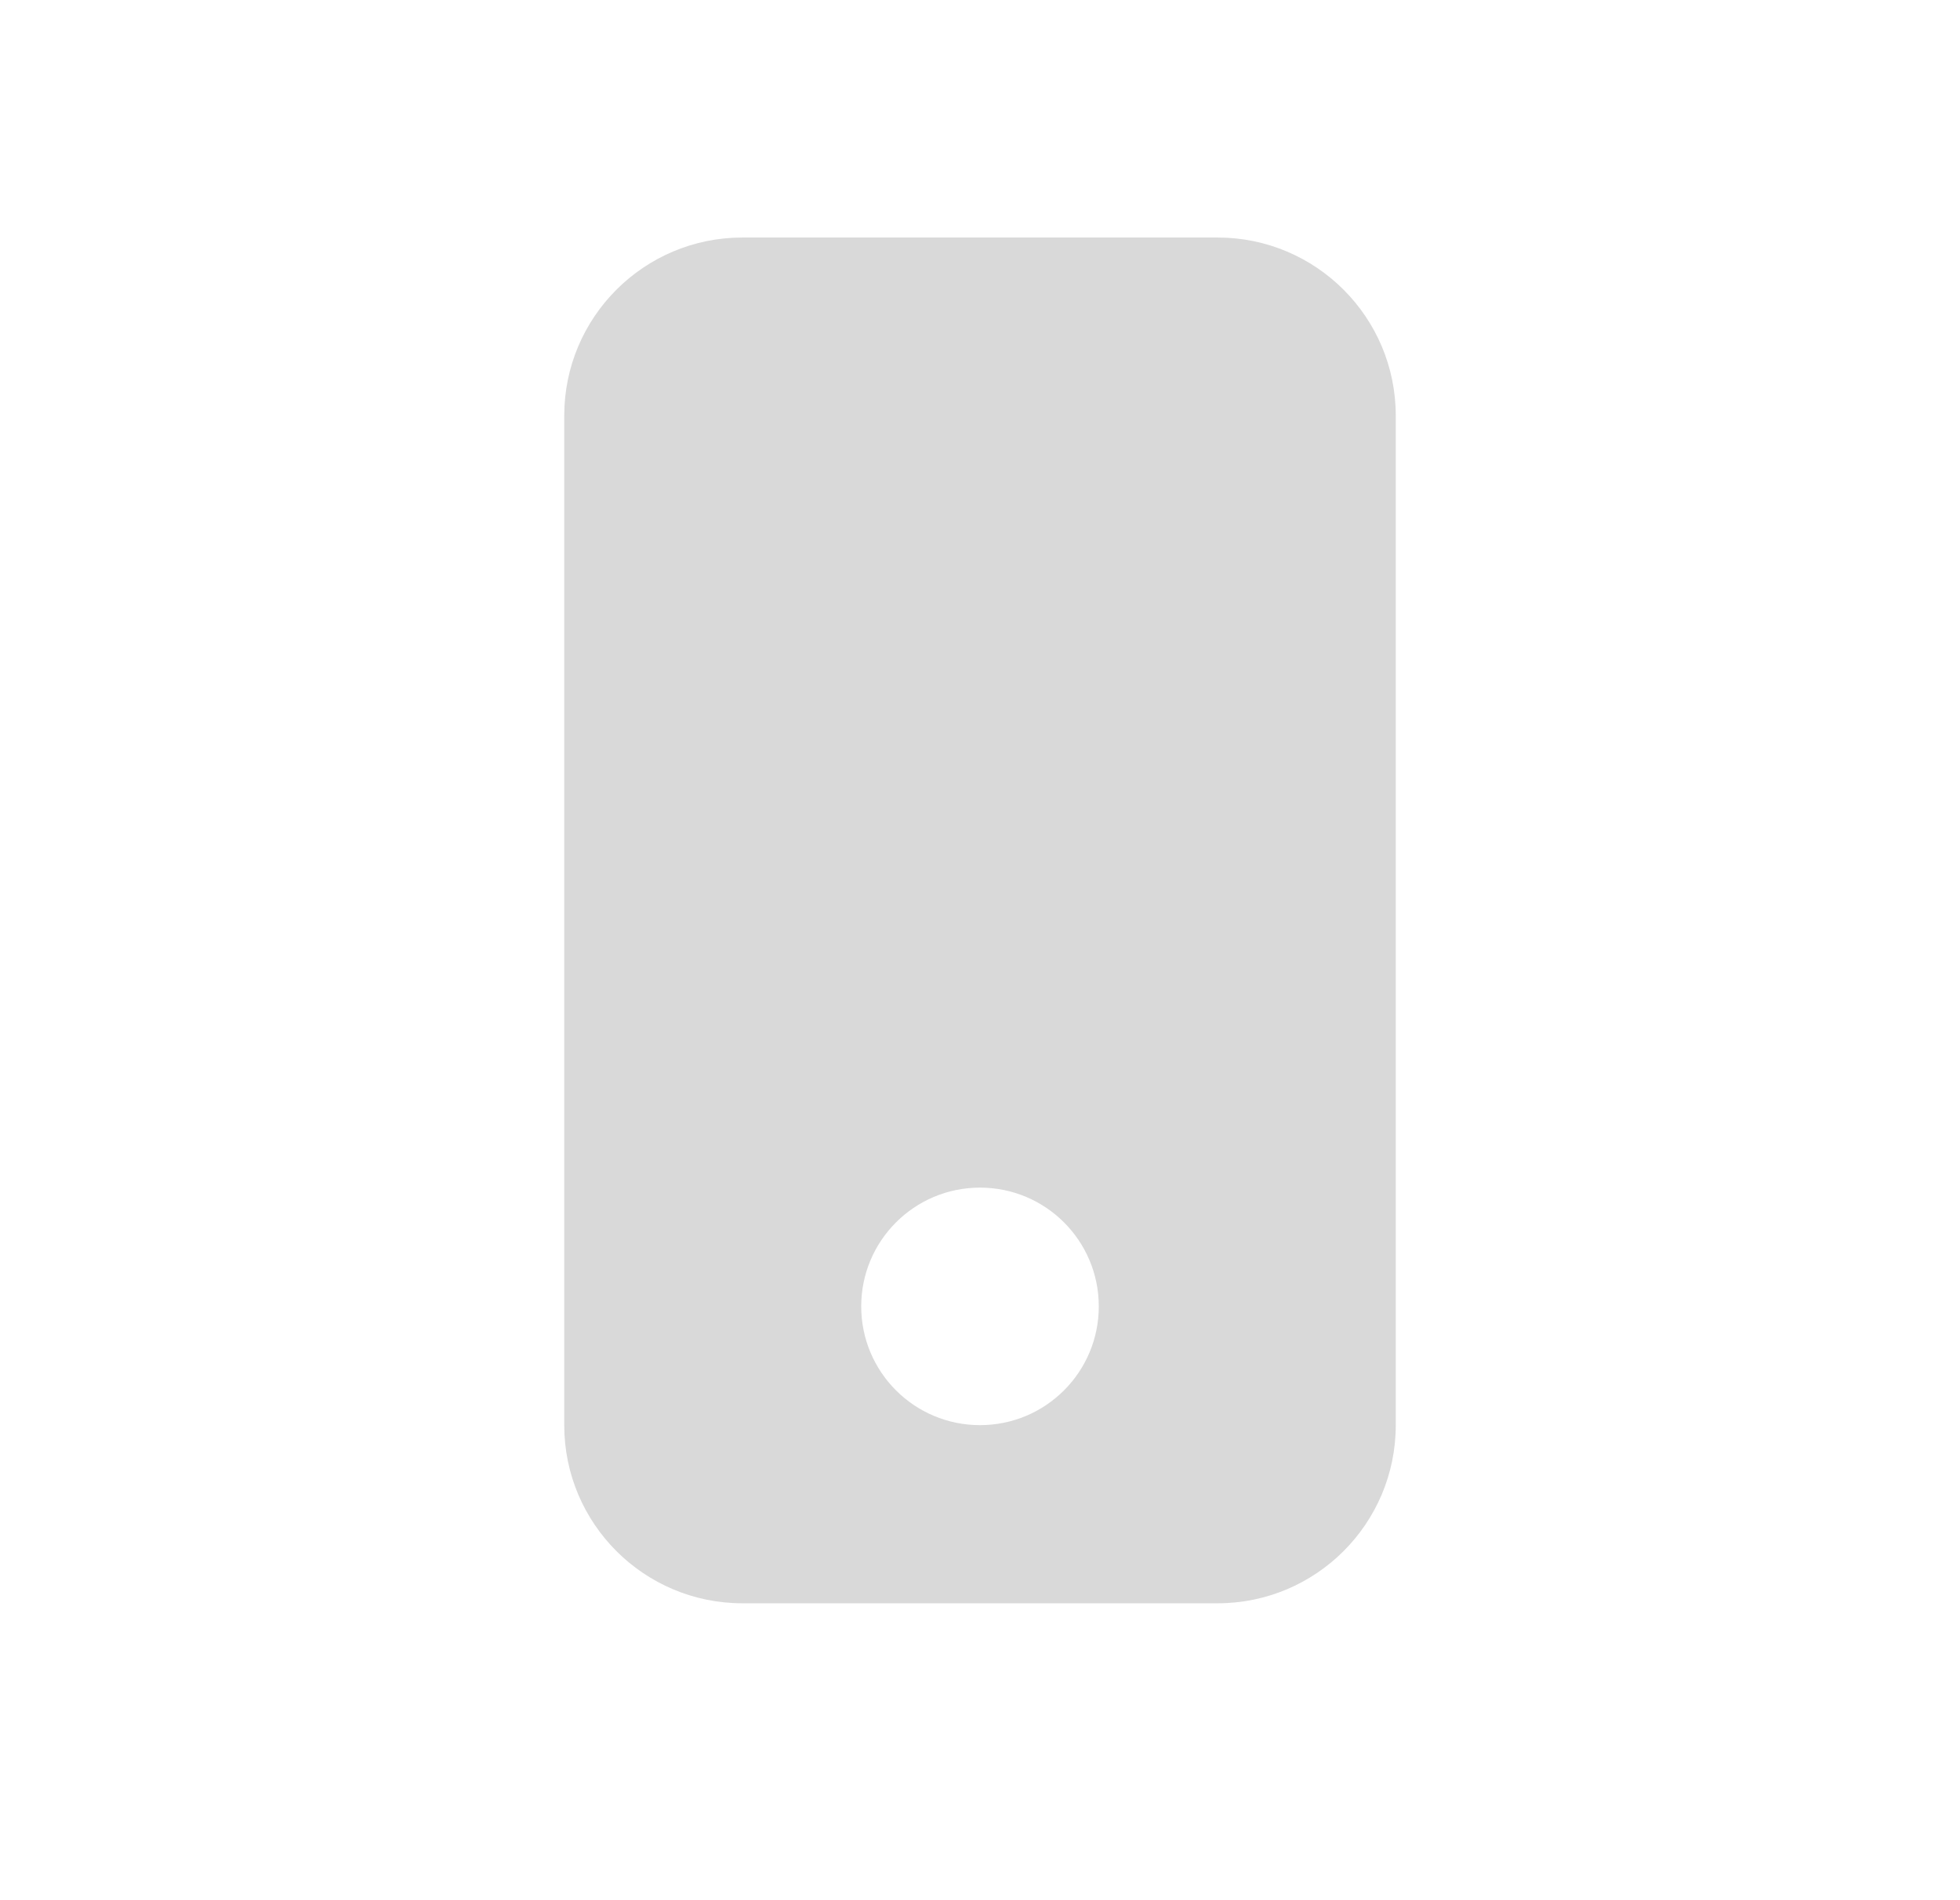 <svg width="33" height="32" viewBox="0 0 33 32" fill="none" xmlns="http://www.w3.org/2000/svg">
<path fill-rule="evenodd" clip-rule="evenodd" d="M12.5 4C10.843 4 9.5 5.343 9.5 7V24C9.5 25.657 10.843 27 12.5 27H20.5C22.157 27 23.5 25.657 23.5 24V7C23.5 5.343 22.157 4 20.5 4H12.5ZM16.5 24C17.605 24 18.5 23.105 18.5 22C18.5 20.895 17.605 20 16.5 20C15.395 20 14.5 20.895 14.5 22C14.5 23.105 15.395 24 16.5 24Z" fill="#D9D9D9"/>
</svg>
